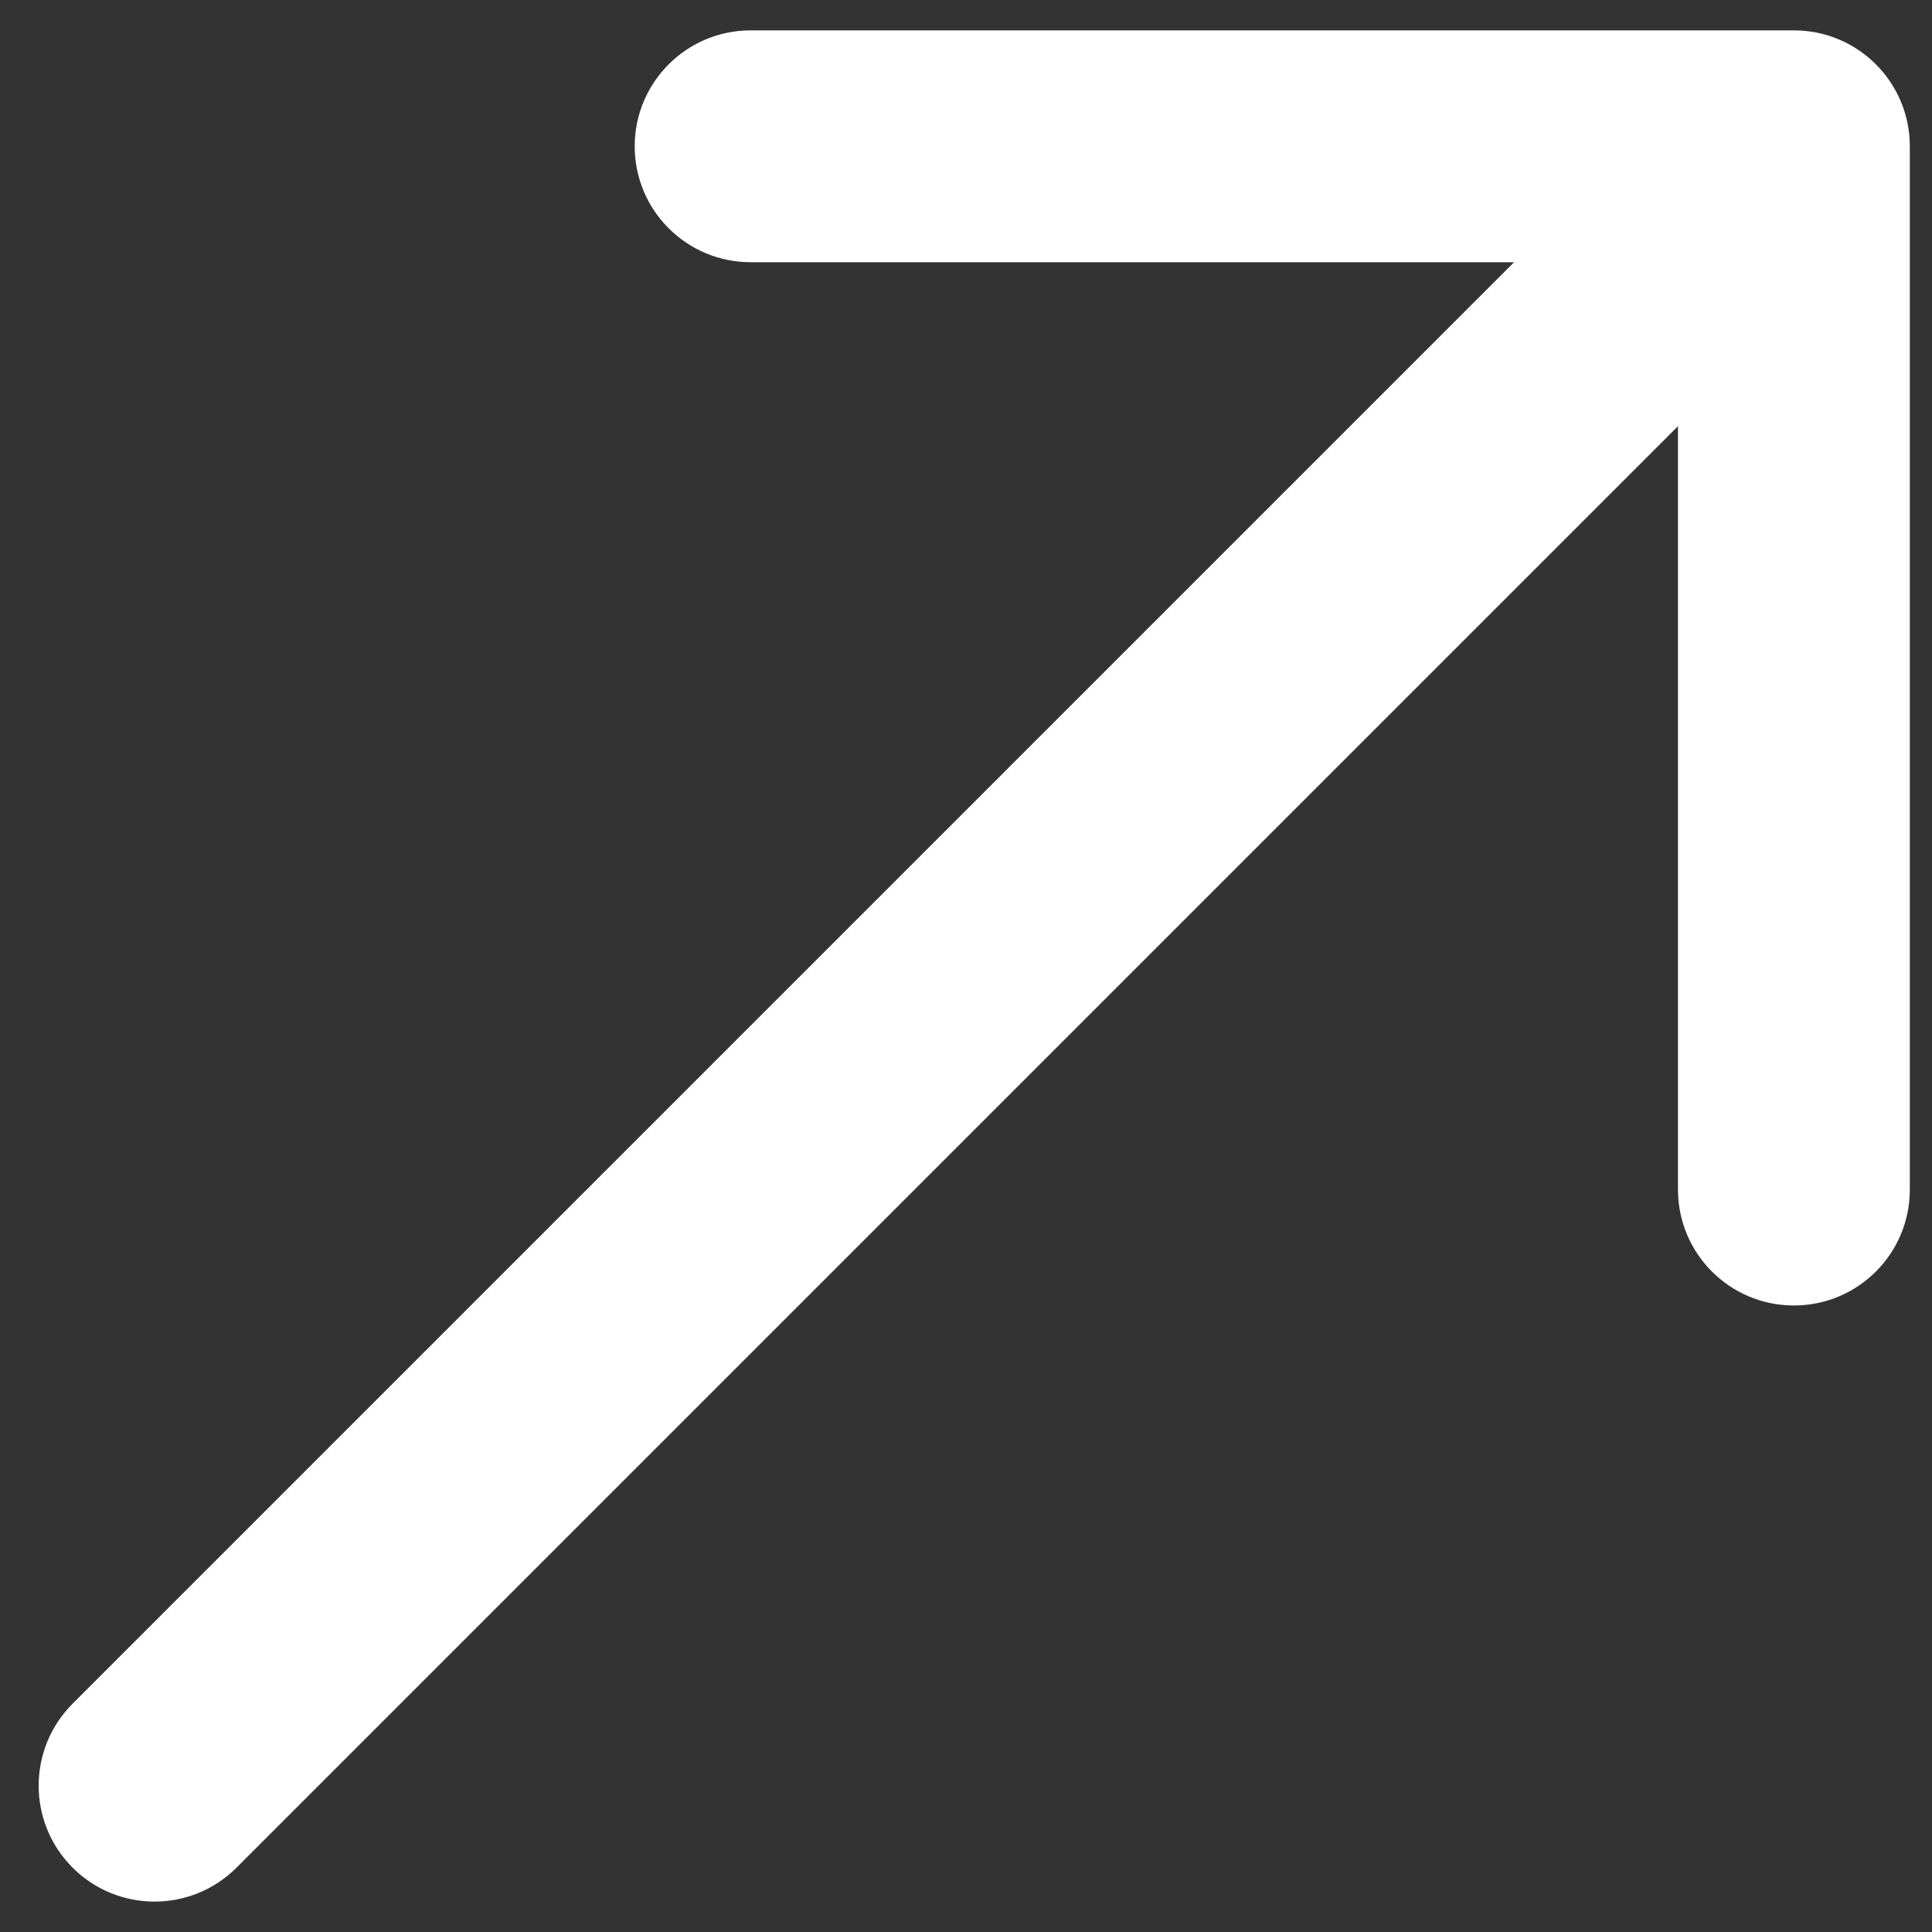 <svg xmlns="http://www.w3.org/2000/svg" fill="none" viewBox="0 0 25 25" height="25" width="25">
<rect x="0" y="0" width="25" height="25" fill="#333333" stroke="none"/>
<path fill="white" d="M0.939 22.046C0.354 22.632 0.354 23.581 0.939 24.167C1.525 24.753 2.475 24.753 3.061 24.167L2 23.106L0.939 22.046ZM24.713 1.893C24.713 1.065 24.042 0.393 23.213 0.393H9.713C8.885 0.393 8.213 1.065 8.213 1.893C8.213 2.722 8.885 3.393 9.713 3.393L21.713 3.393L21.713 15.393C21.713 16.222 22.385 16.893 23.213 16.893C24.042 16.893 24.713 16.222 24.713 15.393V1.893ZM2 23.106L3.061 24.167L24.274 2.954L23.213 1.893L22.152 0.833L0.939 22.046L2 23.106Z"></path>
</svg>
